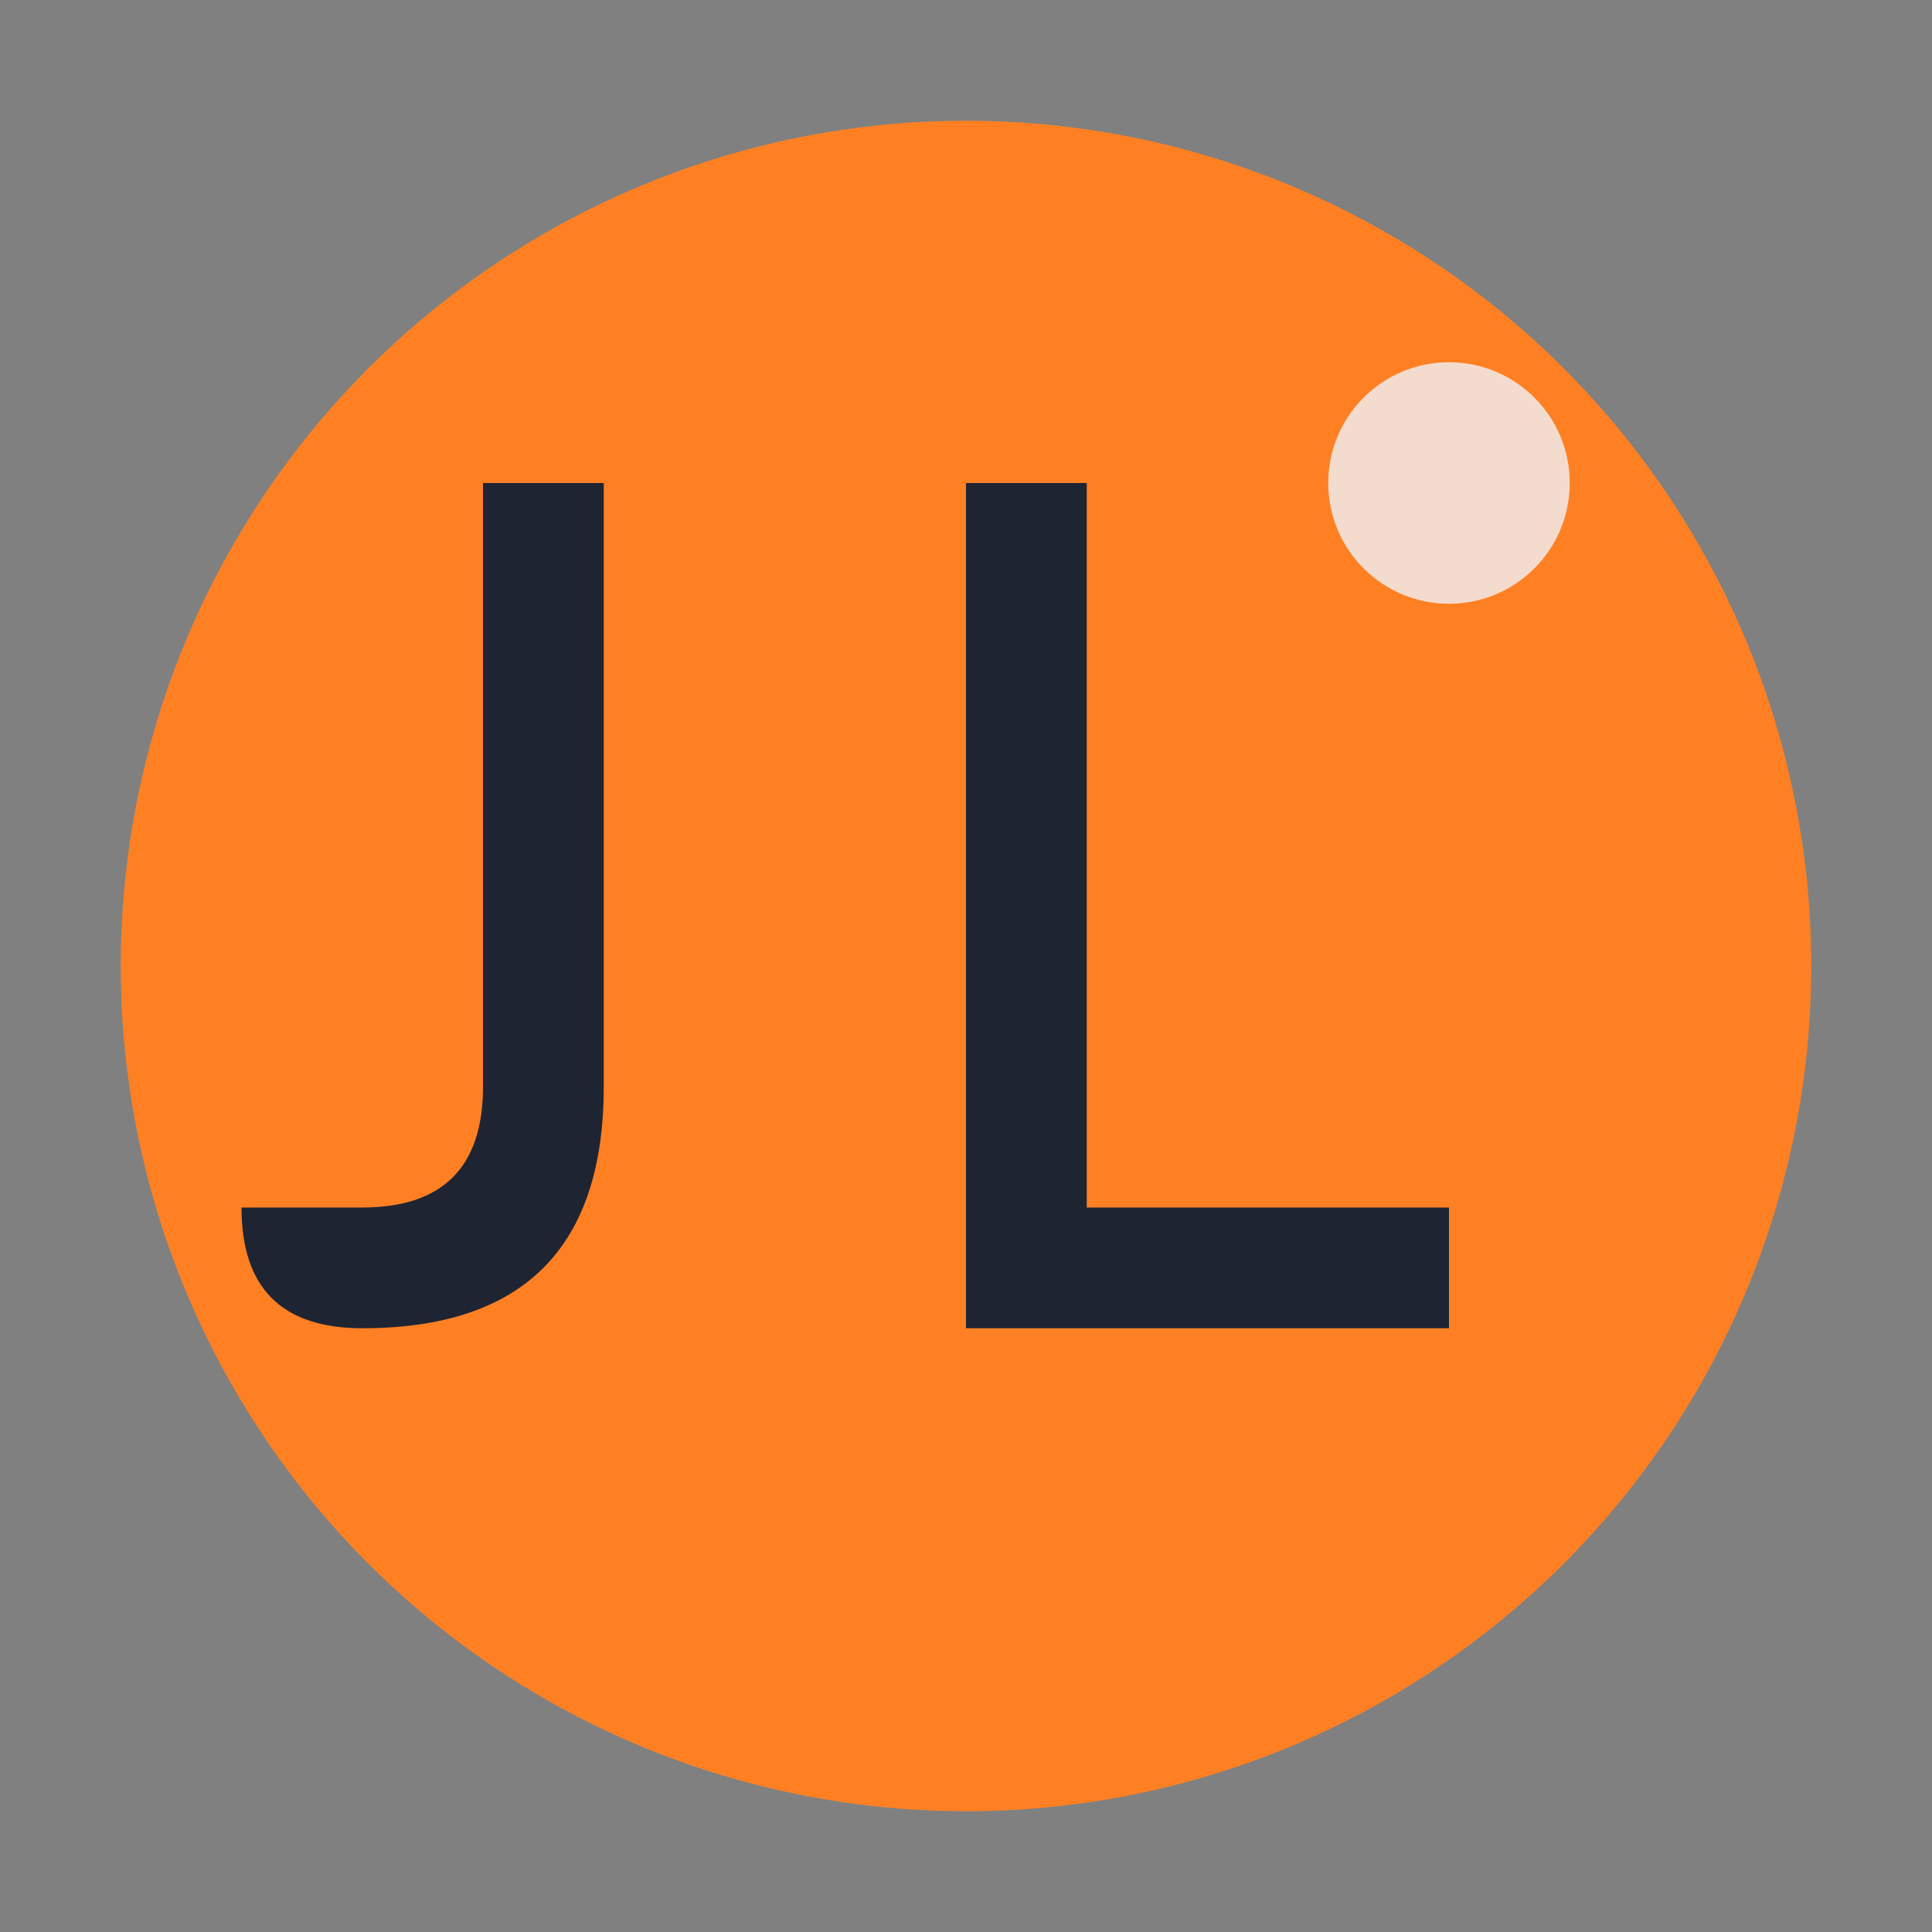 <svg xmlns="http://www.w3.org/2000/svg" fill="none" viewBox="0 0 32 32"><rect x="0" y="0" width="32" height="32" fill="#808080" stroke="none"/><defs><style id="light-theme">@media (prefers-color-scheme:dark){#light-theme{display:none}}</style></defs><circle cx="16" cy="16" r="14" style="fill:#ff8023"/><path stroke-width="0" d="M10 8v10q0 4-4 4-2 0-2-2h2q2 0 2-2V8Zm8 0v12h6v2h-8V8Z" style="fill:#1f2433" text-anchor="middle"/><circle cx="24" cy="8" r="2" opacity=".8" style="fill:#f0f2f8"/></svg>
